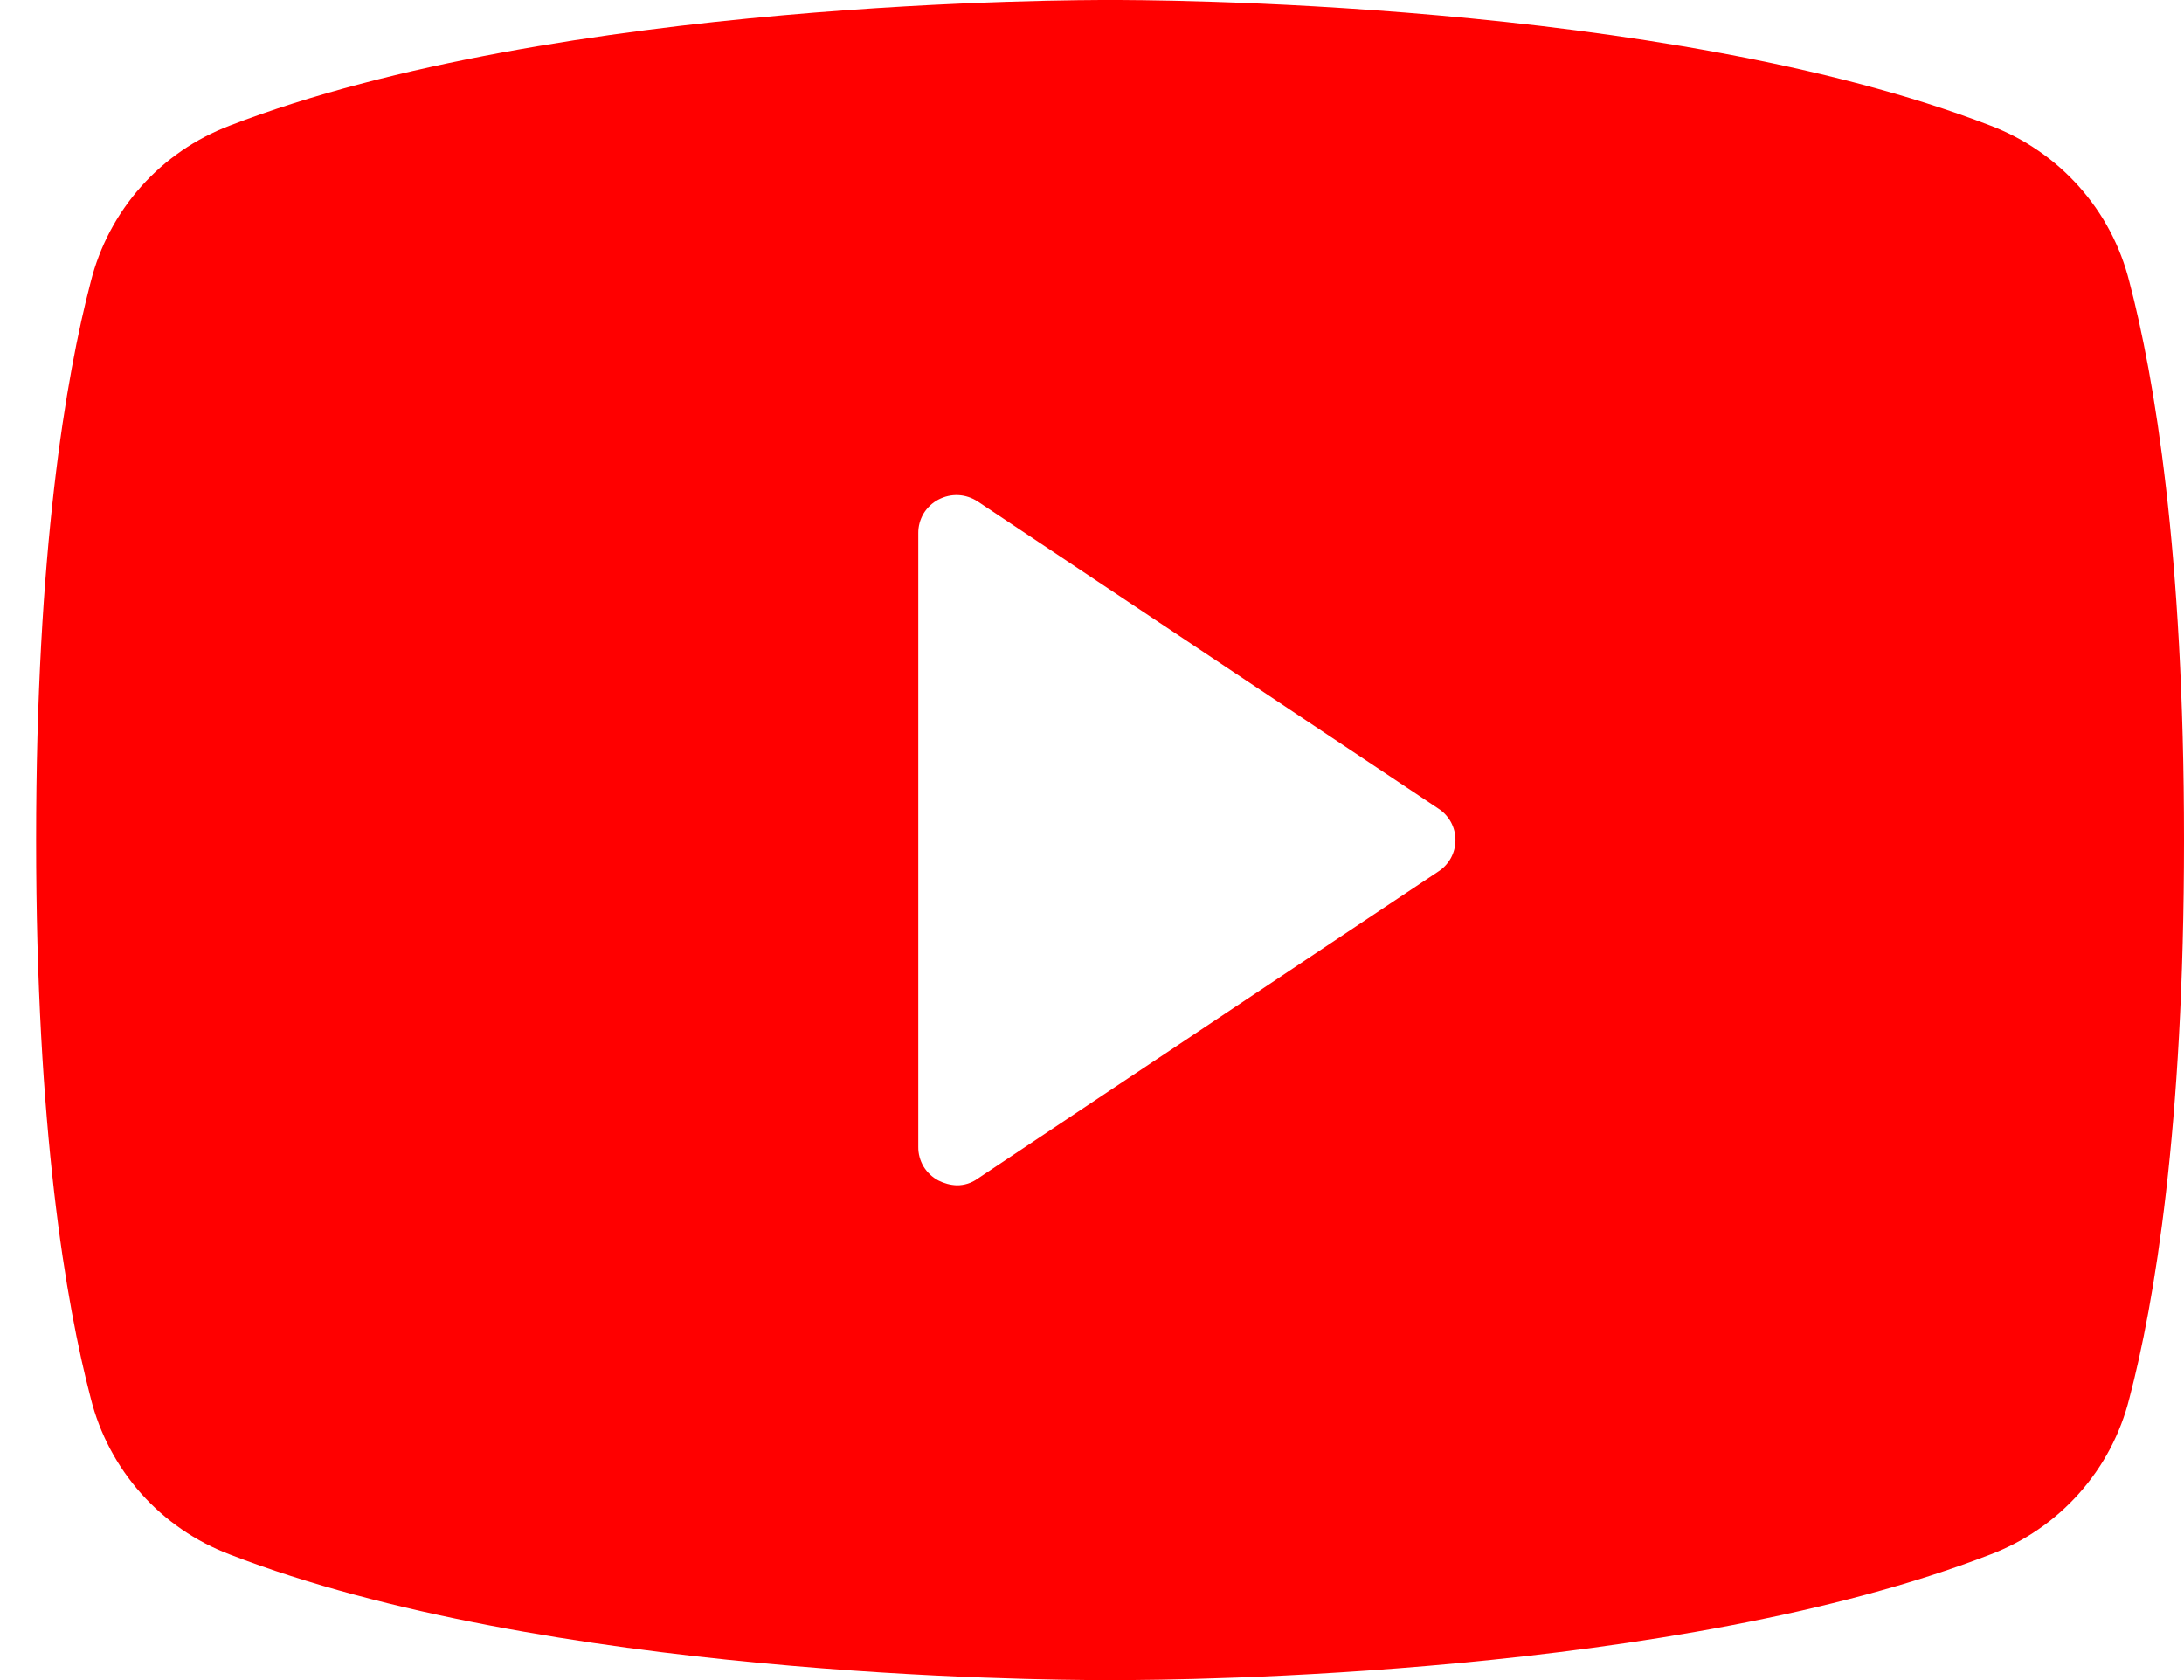 <svg width="26" height="20" viewBox="0 0 26 20" fill="none" xmlns="http://www.w3.org/2000/svg">
<g clip-path="url(#clip0_6163_4599)">
<g clip-path="url(#clip1_6163_4599)">
<g clip-path="url(#clip2_6163_4599)">
<path d="M25.35 3.356C25.245 2.935 25.04 2.546 24.751 2.222C24.463 1.898 24.1 1.649 23.695 1.495C19.79 -0.011 13.558 2.54314e-06 13.215 2.54314e-06C12.873 2.54314e-06 6.64 -0.011 2.736 1.495C2.33 1.649 1.967 1.898 1.679 2.222C1.391 2.546 1.185 2.935 1.08 3.356C0.784 4.486 0.43 6.564 0.43 10C0.43 13.436 0.784 15.514 1.08 16.644C1.185 17.065 1.391 17.454 1.679 17.778C1.967 18.102 2.33 18.351 2.736 18.505C6.48 19.954 12.348 20 13.135 20H13.295C14.083 20 19.95 19.954 23.695 18.505C24.1 18.351 24.463 18.102 24.751 17.778C25.04 17.454 25.245 17.065 25.35 16.644C25.647 15.514 26 13.436 26 10C26 6.564 25.647 4.486 25.35 3.356ZM17.119 10.377L11.64 14.03C11.567 14.083 11.479 14.111 11.389 14.11C11.313 14.107 11.239 14.087 11.172 14.053C11.099 14.015 11.038 13.957 10.995 13.887C10.953 13.816 10.931 13.735 10.932 13.653V6.347C10.931 6.265 10.953 6.184 10.995 6.113C11.038 6.043 11.099 5.985 11.172 5.947C11.245 5.909 11.326 5.89 11.409 5.894C11.491 5.898 11.571 5.925 11.64 5.97L17.119 9.623C17.183 9.663 17.235 9.719 17.272 9.785C17.308 9.851 17.327 9.925 17.327 10C17.327 10.075 17.308 10.149 17.272 10.215C17.235 10.281 17.183 10.337 17.119 10.377Z" fill="#FF0000"/>
</g>
</g>
</g>
<defs>
<clipPath id="clip0_6163_4599">
<rect width="26" height="20" fill="white"/>
</clipPath>
<clipPath id="clip1_6163_4599">
<rect width="26" height="20" fill="white"/>
</clipPath>
<clipPath id="clip2_6163_4599">
<rect width="26" height="20" fill="white"/>
</clipPath>
</defs>
</svg>
